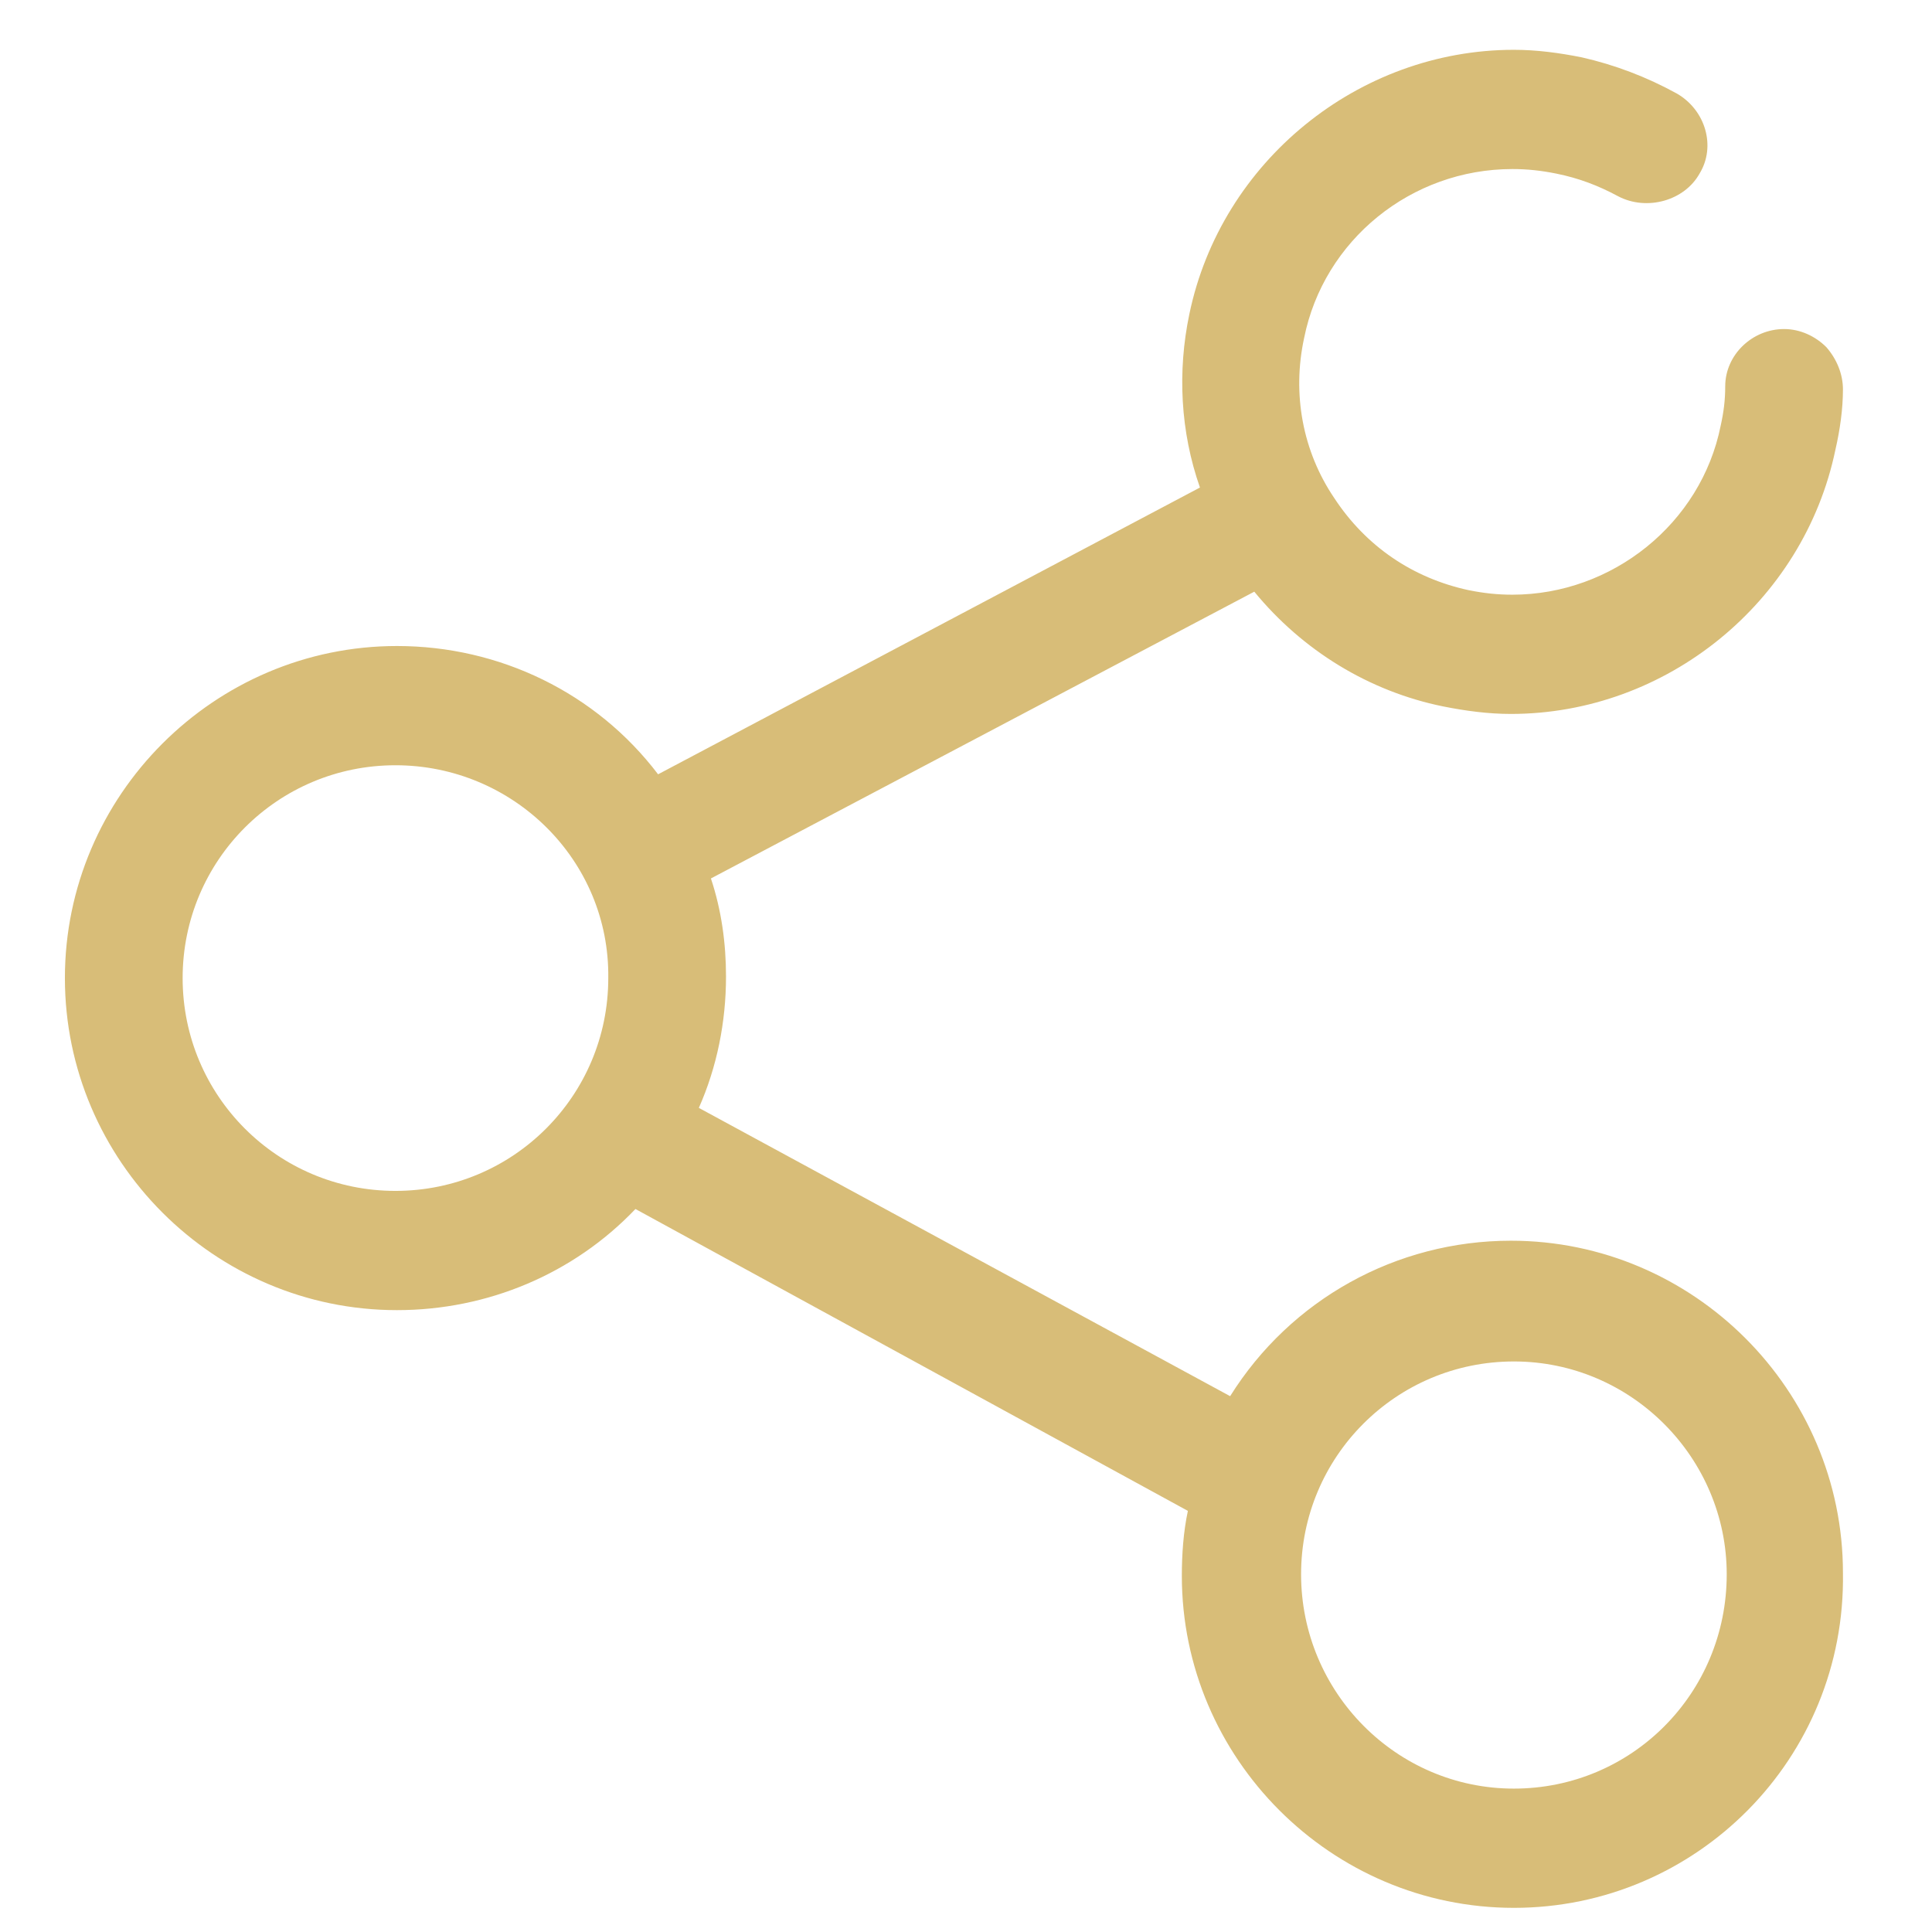 <?xml version="1.0" encoding="utf-8"?>
<!-- Generator: Adobe Illustrator 23.0.2, SVG Export Plug-In . SVG Version: 6.00 Build 0)  -->
<svg version="1.1" id="图层_1" xmlns="http://www.w3.org/2000/svg" xmlns:xlink="http://www.w3.org/1999/xlink" x="0px" y="0px"
	 viewBox="0 0 128 128" style="enable-background:new 0 0 128 128;" xml:space="preserve">
<style type="text/css">
	.st0{fill:#D8BD78;}
</style>
<path class="st0" d="M96.1,45.5C85,43.1,77.8,32.2,80.2,21.1C82.5,10,93.4,2.9,104.5,5.2c2.1,0.4,4.1,1.2,5.9,2.2
	c1.2,0.7,1.6,2.2,1,3.4c-0.7,1.2-2.2,1.6-3.4,0.9c-1.4-0.8-2.9-1.3-4.5-1.7C95.1,8.3,86.8,13.7,85,22.1c-1.8,8.4,3.6,16.7,12,18.5
	c8.4,1.8,16.7-3.6,18.5-12c0.2-0.9,0.3-1.9,0.3-2.8c0-1.4,1.2-2.5,2.5-2.4c1.4,0,2.5,1.2,2.4,2.6c0,1.2-0.2,2.5-0.4,3.7
	C118.1,40.7,107.2,47.8,96.1,45.5L96.1,45.5L96.1,45.5z M26.2,85.4c-11.3,0-20.6-9.2-20.6-20.6c0-11.3,9.2-20.6,20.6-20.6
	c11.3,0,20.6,9.2,20.6,20.6C46.8,76.2,37.6,85.4,26.2,85.4L26.2,85.4L26.2,85.4z M26.2,49.3c-8.6,0-15.6,7-15.6,15.6
	c0,8.6,7,15.6,15.6,15.6s15.6-7,15.6-15.6C41.8,56.2,34.8,49.3,26.2,49.3L26.2,49.3L26.2,49.3z M100.3,124.9
	c-11.3,0-20.6-9.2-20.6-20.6c0-11.3,9.2-20.5,20.6-20.5c11.3,0,20.6,9.2,20.6,20.5C120.9,115.7,111.6,124.9,100.3,124.9L100.3,124.9
	L100.3,124.9z M100.3,88.8c-8.6,0-15.6,7-15.6,15.6c0,8.6,7,15.6,15.6,15.6s15.6-7,15.6-15.6C115.9,95.8,108.9,88.8,100.3,88.8
	L100.3,88.8L100.3,88.8z M86.9,35.3L42.3,56.5l43.4-20.6L86.9,35.3L86.9,35.3z M43.3,58.7l-2.1-4.5l43-22.7l2.1,4.5L43.3,58.7
	L43.3,58.7z M41.5,75.3l42.9,23.3L41.5,75.3L41.5,75.3L41.5,75.3z M83.3,100.9l-43-23.3l2.3-4.4l43,23.3L83.3,100.9L83.3,100.9z"/>
<path class="st0" d="M100.3,126.4c-12.1,0-22-9.9-22-22c0-1.4,0.1-2.9,0.4-4.3L42.1,80.1c-4.1,4.3-9.8,6.7-15.8,6.7
	c-12.1,0-22-9.9-22-22c0-12.1,9.9-22,22-22c6.8,0,13.2,3.1,17.3,8.5l35.9-19c-1.3-3.7-1.5-7.7-0.7-11.5
	c2.1-10.1,11.2-17.5,21.5-17.5c1.5,0,3,0.2,4.5,0.5c2.2,0.5,4.3,1.3,6.3,2.4c1.9,1.1,2.6,3.5,1.5,5.3c-1,1.8-3.5,2.5-5.4,1.5
	c-1.3-0.7-2.6-1.2-4.1-1.5c-1-0.2-1.9-0.3-2.9-0.3c-6.7,0-12.5,4.7-13.8,11.2c-0.8,3.7-0.1,7.5,2,10.6c2.1,3.2,5.2,5.3,8.9,6.1
	c1,0.2,1.9,0.3,2.9,0.3c6.6,0,12.5-4.7,13.8-11.2c0.2-0.9,0.3-1.7,0.3-2.6c0-2.1,1.8-3.8,3.9-3.8c1.1,0,2.1,0.5,2.8,1.2
	c0.7,0.8,1.1,1.8,1.1,2.8c0,1.3-0.2,2.7-0.5,4c-2.1,10.1-11.2,17.5-21.5,17.5c-1.5,0-3-0.2-4.5-0.5c-4.9-1-9.3-3.7-12.5-7.6l-36,19
	c0.7,2.1,1,4.3,1,6.5c0,3-0.6,6-1.8,8.7l35.2,19.1c4-6.4,11-10.3,18.6-10.3c12.1,0,22,9.9,22,22
	C122.3,116.5,112.4,126.4,100.3,126.4L100.3,126.4z M100.3,90.2c-7.8,0-14.1,6.3-14.1,14.1c0,7.8,6.3,14.2,14.1,14.2
	c7.8,0,14.1-6.3,14.1-14.2C114.4,96.6,108.1,90.2,100.3,90.2L100.3,90.2z M26.2,50.7c-7.8,0-14.1,6.3-14.1,14.1
	c0,7.8,6.3,14.1,14.1,14.1s14.1-6.3,14.1-14.1C40.4,57,34,50.7,26.2,50.7L26.2,50.7z"/>
</svg>
